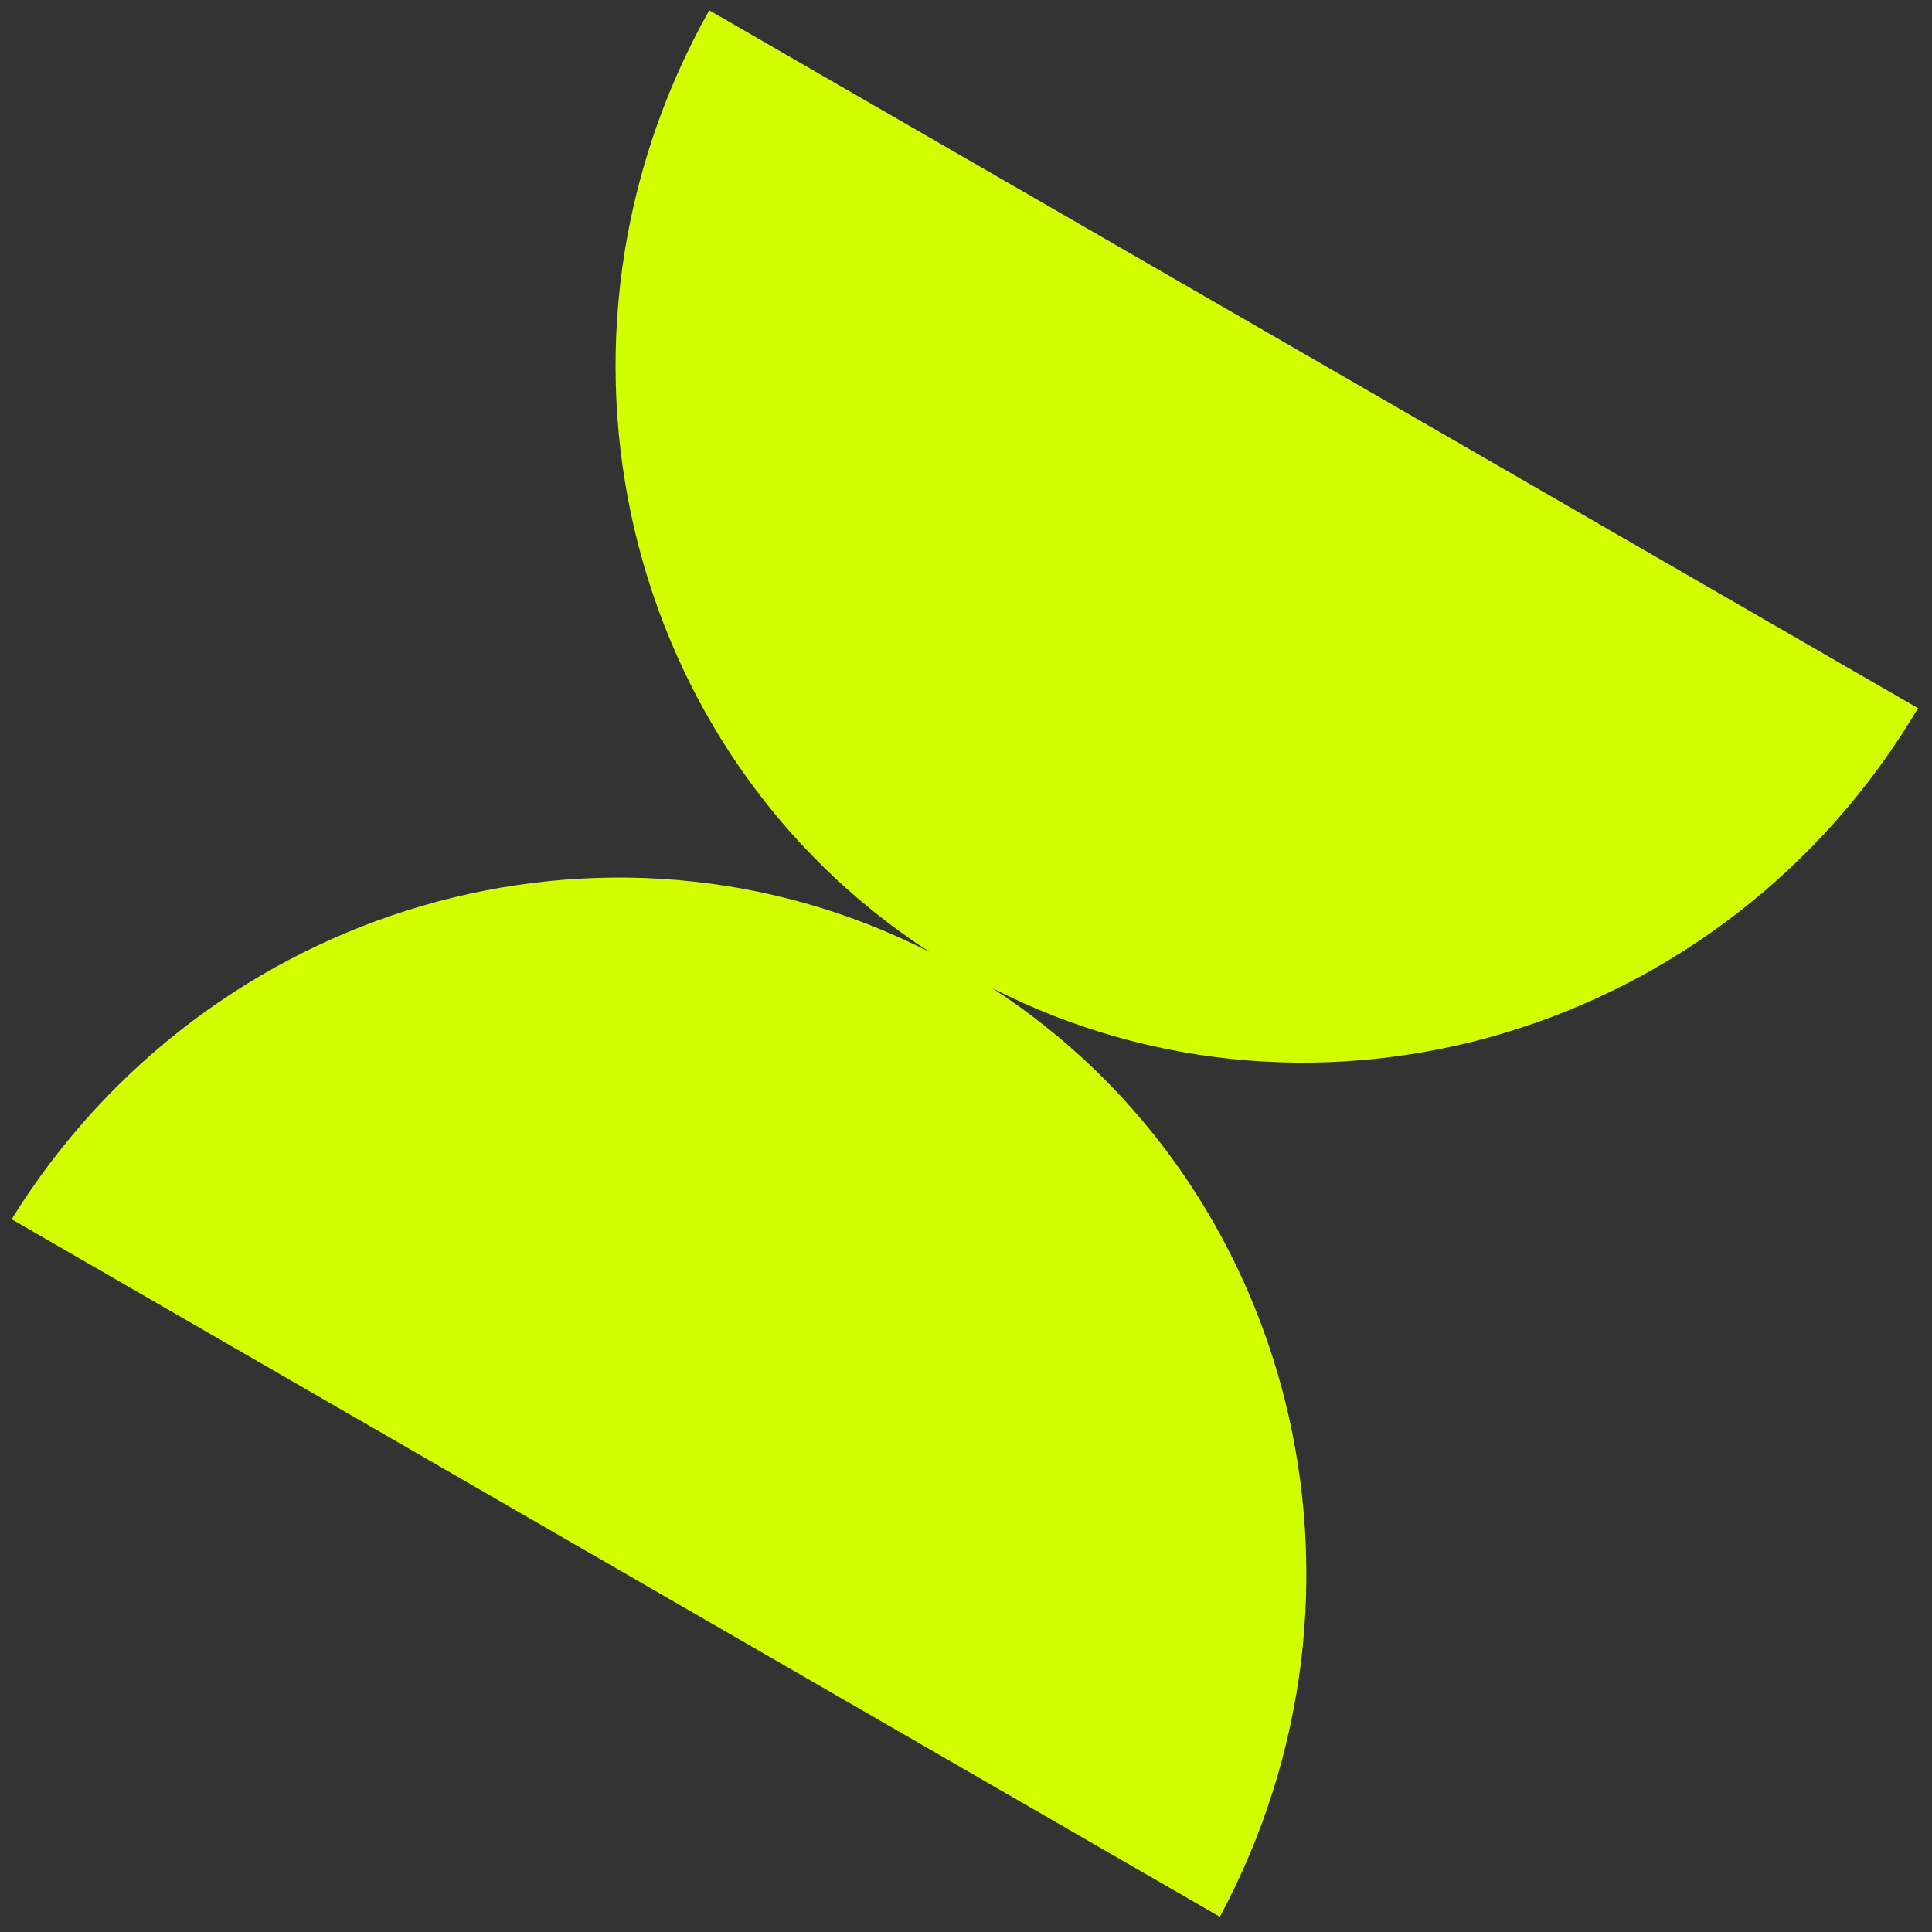 <?xml version="1.0" encoding="UTF-8"?> <svg xmlns="http://www.w3.org/2000/svg" width="220" height="220" viewBox="0 0 220 220" fill="none"><rect x="0" y="0" width="220" height="220" fill="#333333" stroke="none"/><g clip-path="url(#clip0_230_94)"><g clip-path="url(#clip1_230_94)"><path fill-rule="evenodd" clip-rule="evenodd" d="M105.856 108.405C70.86 85.683 59.635 38.736 80.763 1.172L218.409 80.642C196.441 117.721 150.173 131.474 112.996 112.527C147.531 134.95 158.916 180.964 138.908 218.27L1.324 138.836C23.628 102.855 69.169 89.708 105.856 108.405Z" fill="#D1FF00"></path></g></g><defs><clipPath id="clip0_230_94"><rect width="160" height="160" fill="white" transform="translate(80.72 0.721) rotate(30)"></rect></clipPath><clipPath id="clip1_230_94"><rect width="160" height="160" fill="white" transform="translate(80.72 0.721) rotate(30)"></rect></clipPath></defs></svg> 